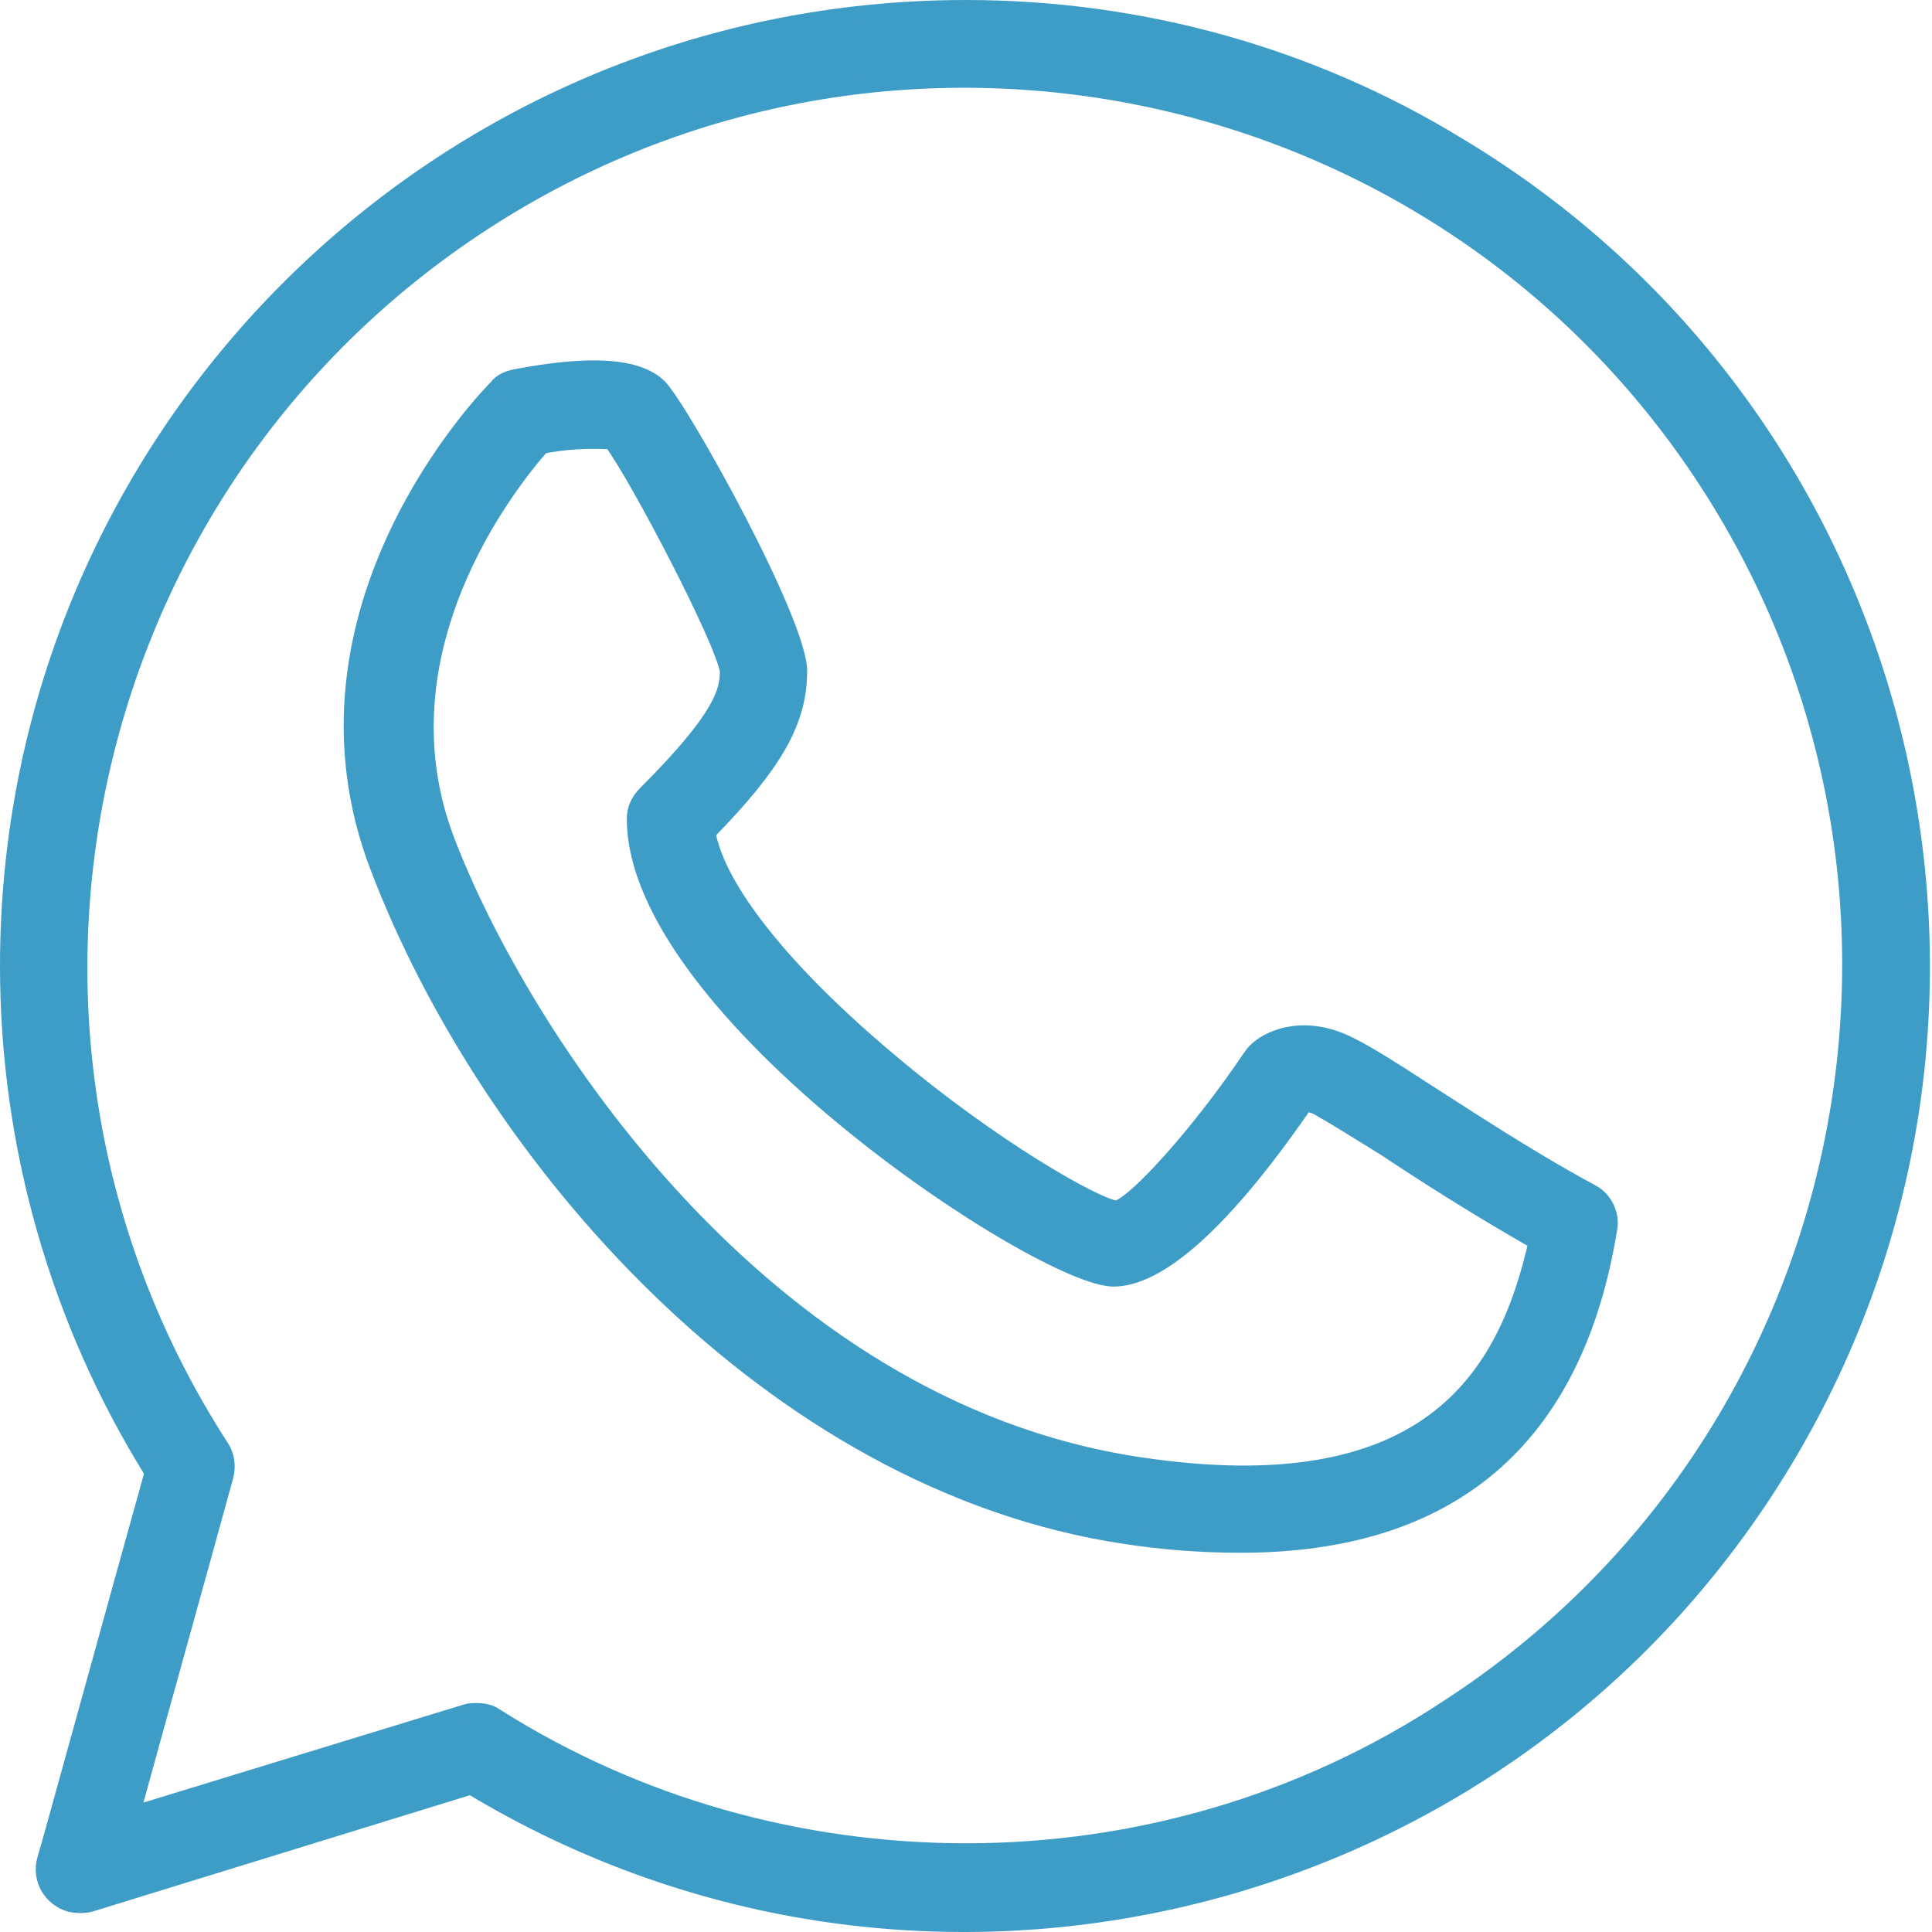 <?xml version="1.0" encoding="utf-8"?>
<!-- Generator: Adobe Illustrator 24.0.0, SVG Export Plug-In . SVG Version: 6.00 Build 0)  -->
<svg version="1.1" id="Livello_1" xmlns="http://www.w3.org/2000/svg" xmlns:xlink="http://www.w3.org/1999/xlink" x="0px" y="0px"
	 viewBox="0 0 135 135" style="enable-background:new 0 0 135 135;" xml:space="preserve">
<style type="text/css">
	.st0{fill:#3E9DC7;stroke:#3E9DC7;stroke-miterlimit:10;}
</style>
<g transform="translate(0.5 0.5)">
	<path class="st0" d="M67,0C30,0,0,30,0,67c0,12.5,3.5,24.8,10.1,35.4c-2.6,9.3-7.4,26.8-7.5,27c-0.4,1.4,0.4,2.8,1.8,3.2
		c0.5,0.1,1,0.1,1.4,0l26.6-8.2c31.7,19.1,72.9,8.8,91.9-22.9s8.8-72.9-22.9-91.9C91.1,3.3,79.2,0,67,0z M67,128.8
		c-11.6,0-23-3.2-32.8-9.4c-0.4-0.3-0.9-0.4-1.4-0.4c-0.3,0-0.5,0-0.8,0.1l-23.2,7.1c1.7-6.2,4.8-17.3,6.5-23.5
		c0.2-0.7,0.1-1.5-0.3-2.1C-3.5,72,4.7,33.7,33.3,15.1s67-10.4,85.5,18.2s10.4,67-18.2,85.5C90.6,125.4,78.9,128.8,67,128.8
		L67,128.8z"/>
	<path class="st0" d="M110.8,82.8c-4.8-2.6-8.8-5.3-11.8-7.2c-2.3-1.5-3.9-2.5-5.1-3.1C90.6,70.8,88,72,87.1,73
		c-0.1,0.1-0.2,0.3-0.3,0.4c-3.5,5.2-8,10.2-9.3,10.5c-1.5-0.2-8.7-4.3-15.8-10.3c-7.4-6.2-12-12-12.7-15.9
		c4.7-4.8,6.4-7.8,6.4-11.3S47.1,28,45.6,26.5s-4.9-1.7-10.1-0.7c-0.5,0.1-1,0.3-1.3,0.7c-0.6,0.6-15.3,15.6-8.3,33.7
		c7.6,19.9,27.3,43,52.3,46.7c2.6,0.4,5.3,0.6,8,0.6c14.7,0,23.4-7.4,25.8-22.1C112.2,84.4,111.7,83.3,110.8,82.8z M79,101.8
		c-26.4-4-43.1-30.2-48.2-43.5c-5.1-13.2,4.3-25,6.6-27.6c1.6-0.3,3.2-0.4,4.8-0.3c1.8,2.4,7.8,13.9,8.1,16c0,1.4-0.4,3.2-5.7,8.5
		c-0.5,0.5-0.8,1.1-0.8,1.8c0,13.5,28.5,32.2,33.5,32.2c4.4,0,10.1-7.4,13.4-12.2c0.3,0,0.7,0.1,1,0.3c0.9,0.5,2.5,1.5,4.6,2.8
		c2.7,1.8,6.3,4.1,10.5,6.5C104.7,95.6,99.4,104.9,79,101.8z"/>
</g>
</svg>

